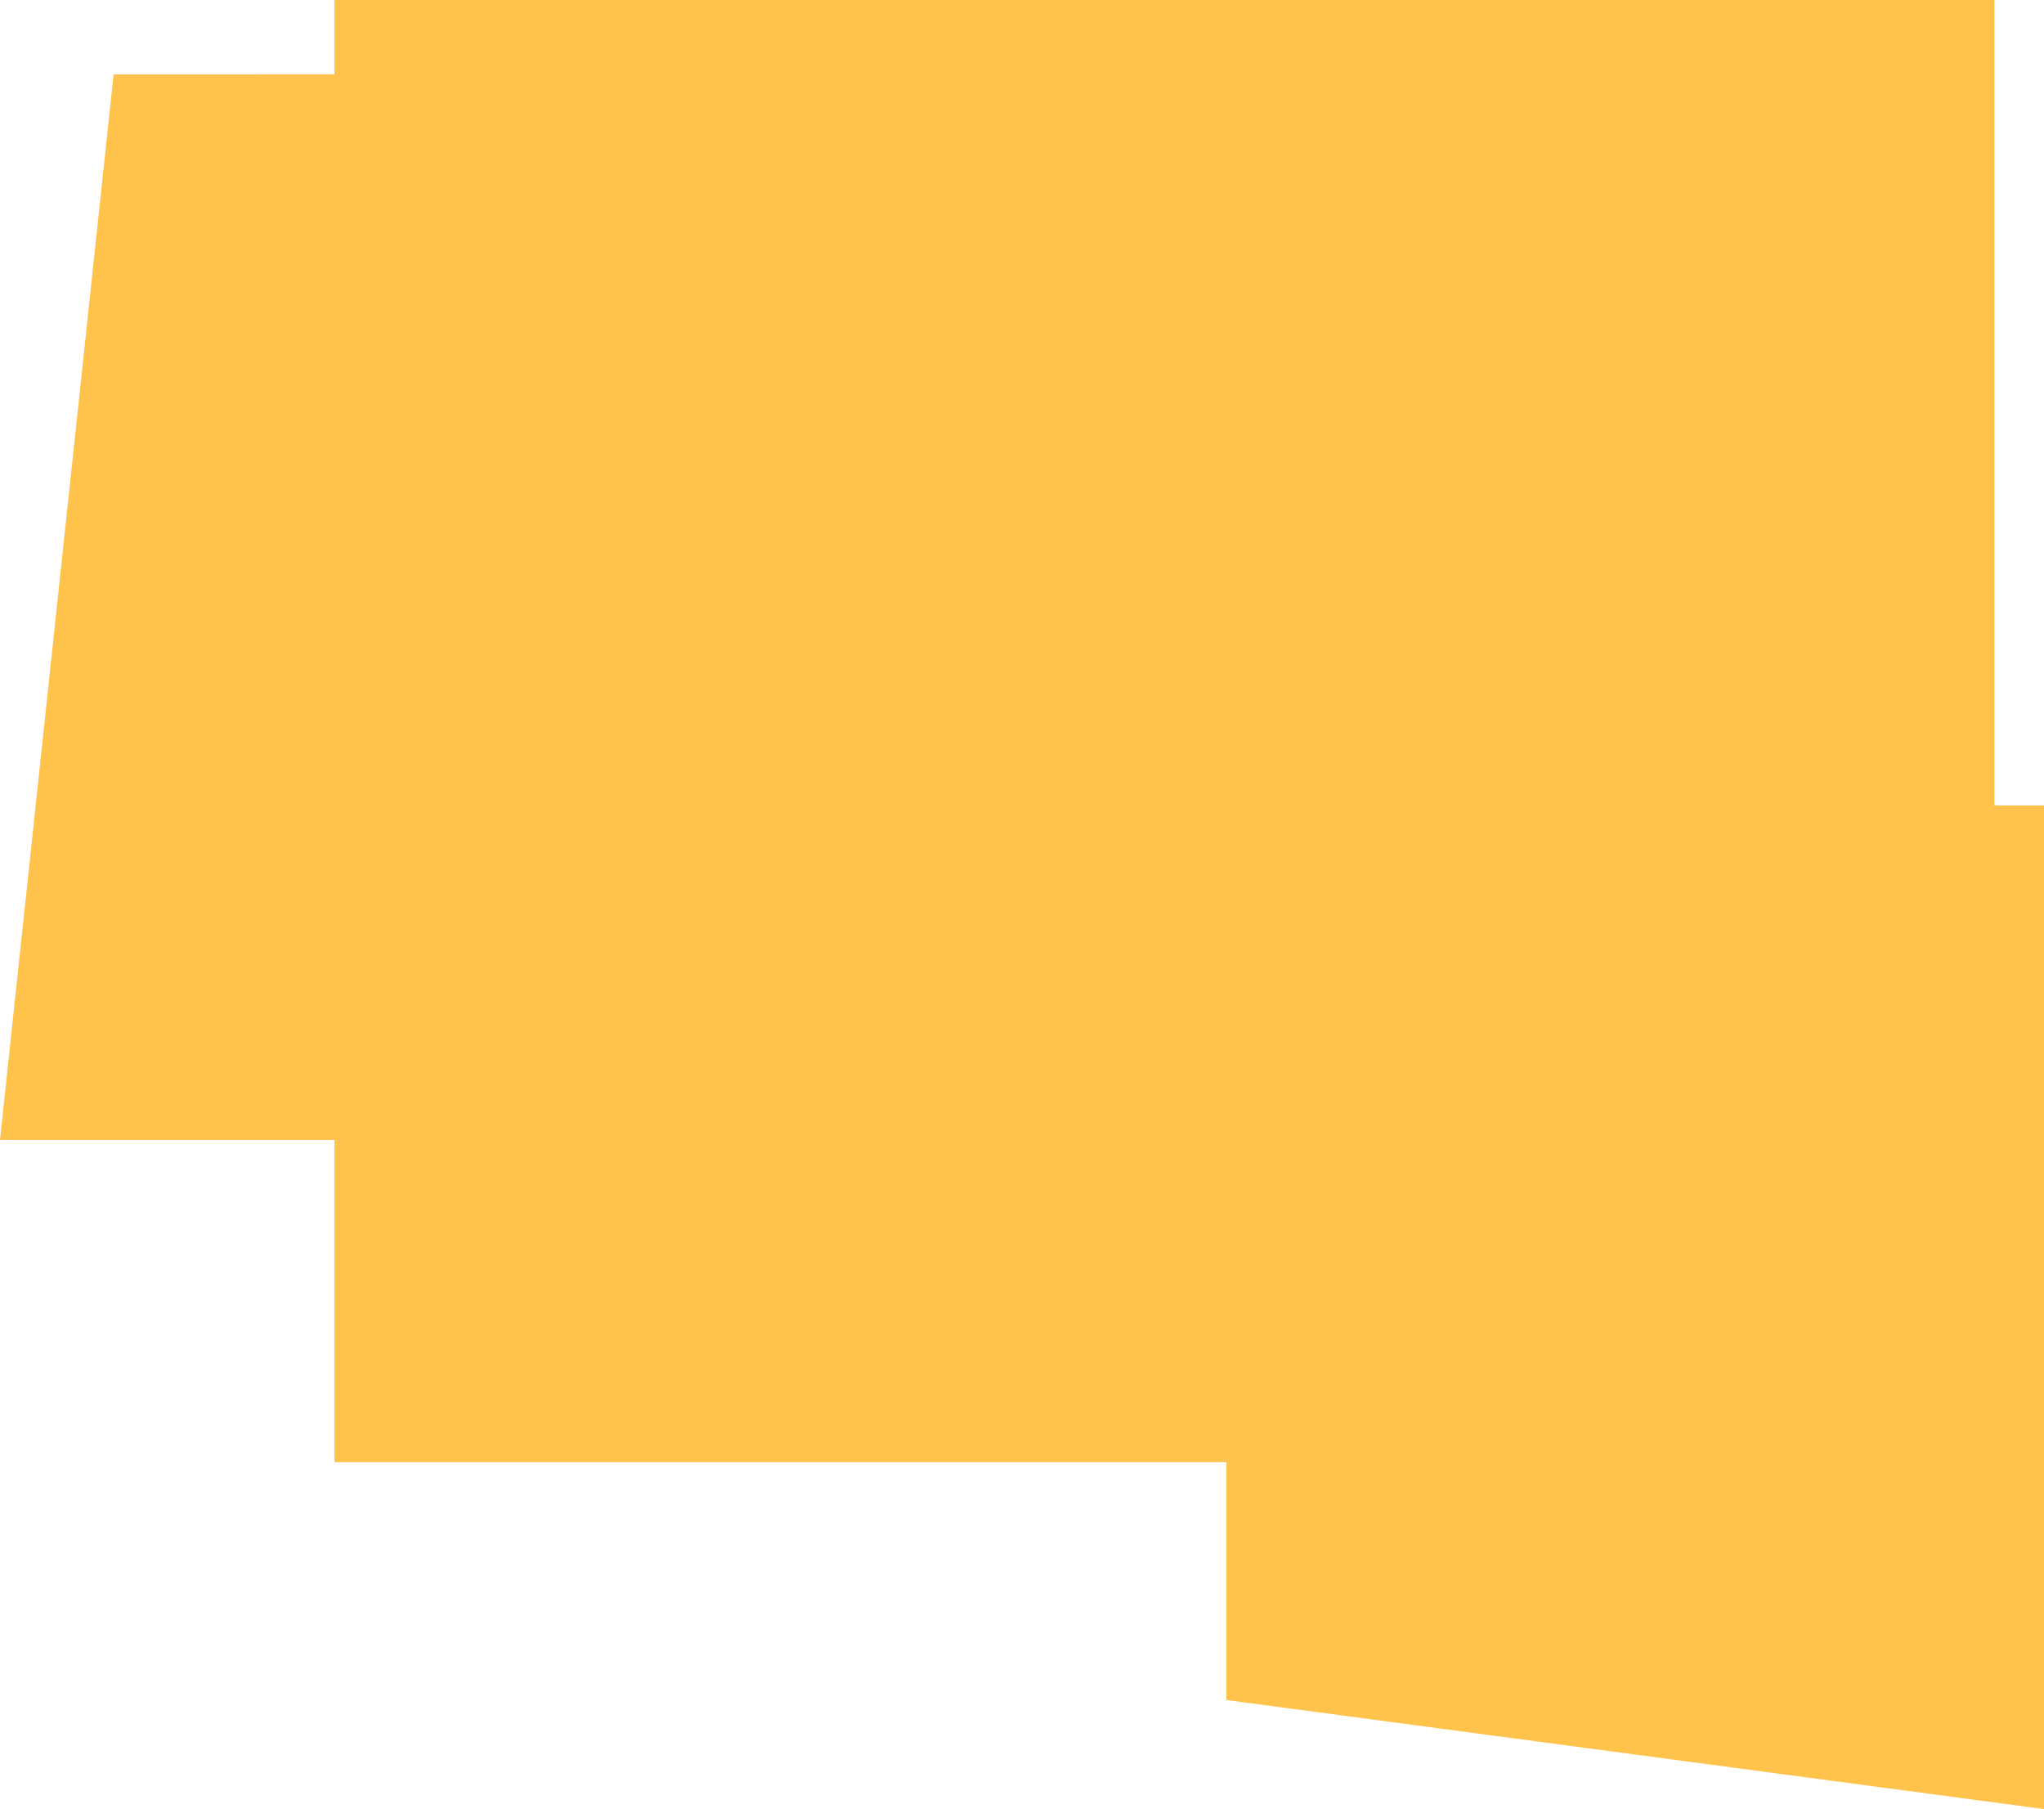 <svg height="146" viewBox="0 0 165 146" width="165" xmlns="http://www.w3.org/2000/svg"><path d="m174 235v64.999l4 .001v81l-66-8.803v-19.198l-72 .001v-26.001l-27 .001 9.172-86 17.828-.001v-5.999z" fill="#ffc24a" fill-rule="evenodd" transform="translate(-13 -235)"/></svg>